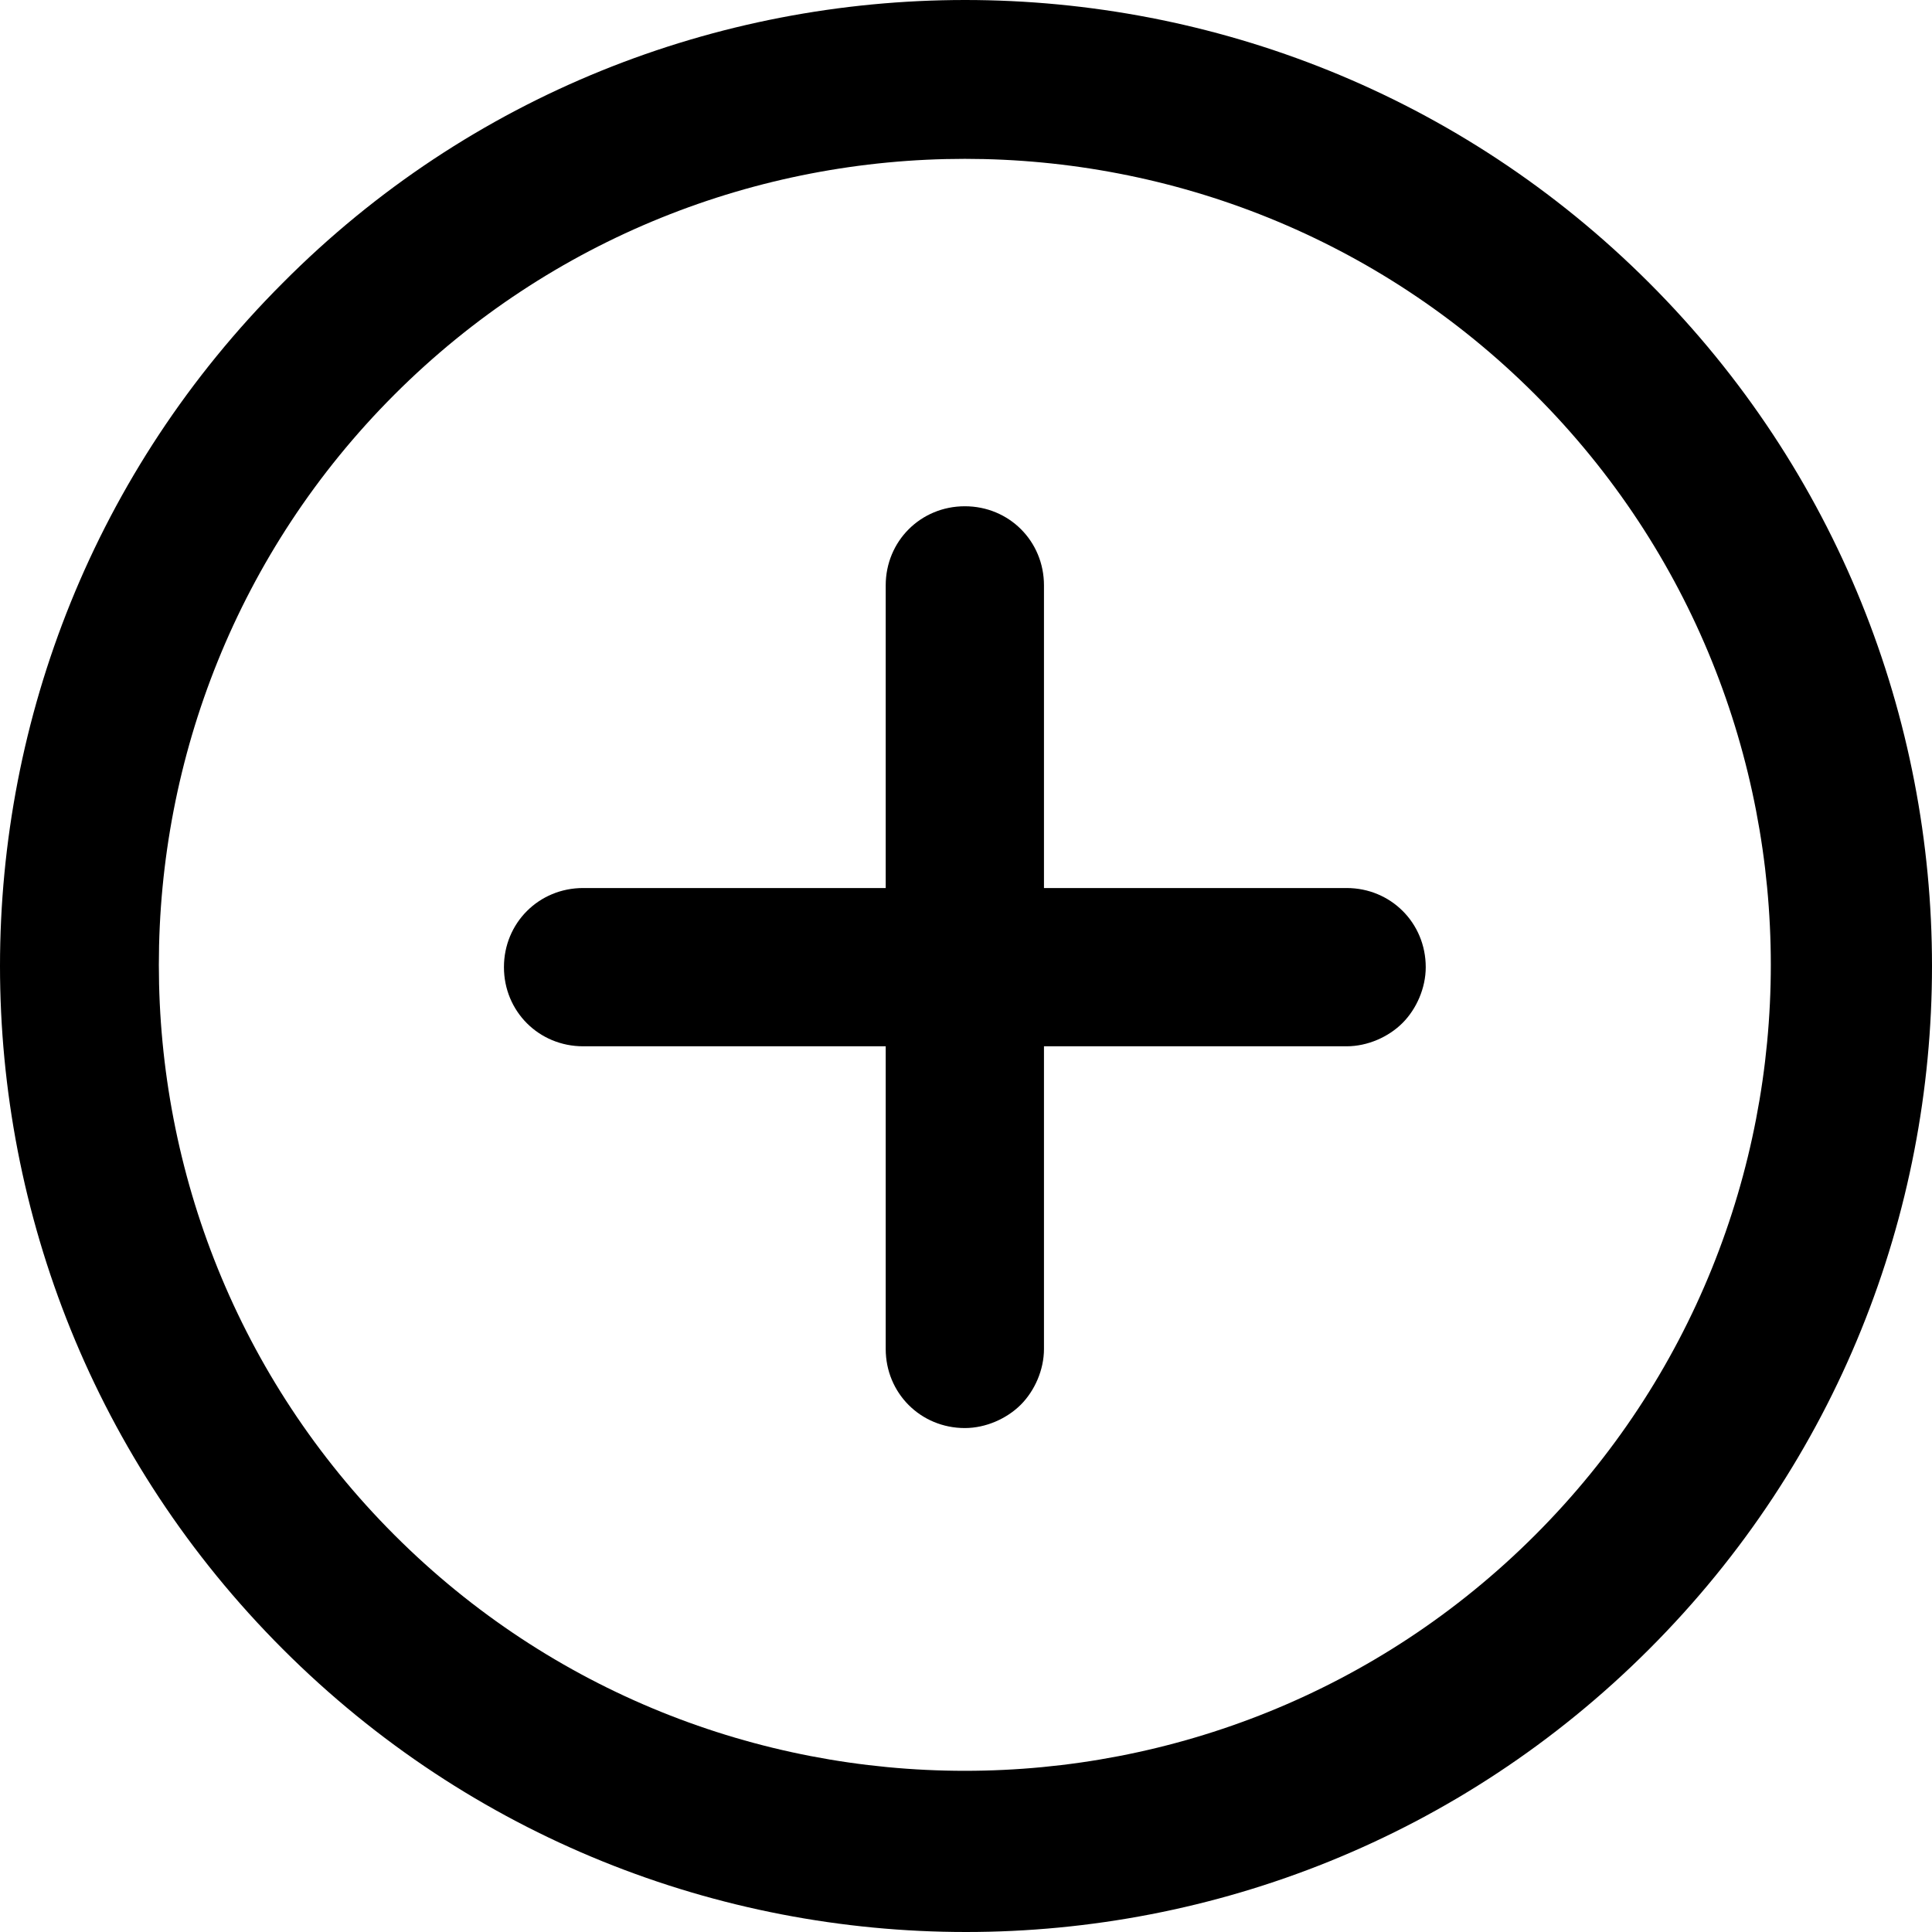<svg width="25" height="25" viewBox="0 0 25 25" fill="none" xmlns="http://www.w3.org/2000/svg">
<path d="M3.66 3.66C-1.22 8.539 -1.22 16.461 3.66 21.34C8.539 26.22 16.461 26.22 21.34 21.34C26.22 16.461 26.22 8.539 21.34 3.66C16.461 -1.22 8.509 -1.22 3.66 3.66ZM19.864 19.864C15.798 23.931 9.172 23.931 5.105 19.864C1.039 15.798 1.039 9.172 5.105 5.105C9.172 1.039 15.798 1.039 19.864 5.105C23.931 9.172 23.931 15.798 19.864 19.864Z" fill="black"/>
<path d="M12.485 6.551C11.913 6.551 11.461 7.003 11.461 7.575V11.491H7.546C6.973 11.491 6.521 11.943 6.521 12.515C6.521 13.087 6.973 13.539 7.546 13.539H11.461V17.455C11.461 18.027 11.913 18.479 12.485 18.479C12.756 18.479 13.027 18.358 13.208 18.178C13.389 17.997 13.509 17.726 13.509 17.455V13.539H17.425C17.696 13.539 17.967 13.419 18.148 13.238C18.329 13.057 18.449 12.786 18.449 12.515C18.449 11.943 17.997 11.491 17.425 11.491H13.509V7.575C13.509 7.003 13.058 6.551 12.485 6.551Z" fill="black"/>
</svg>
